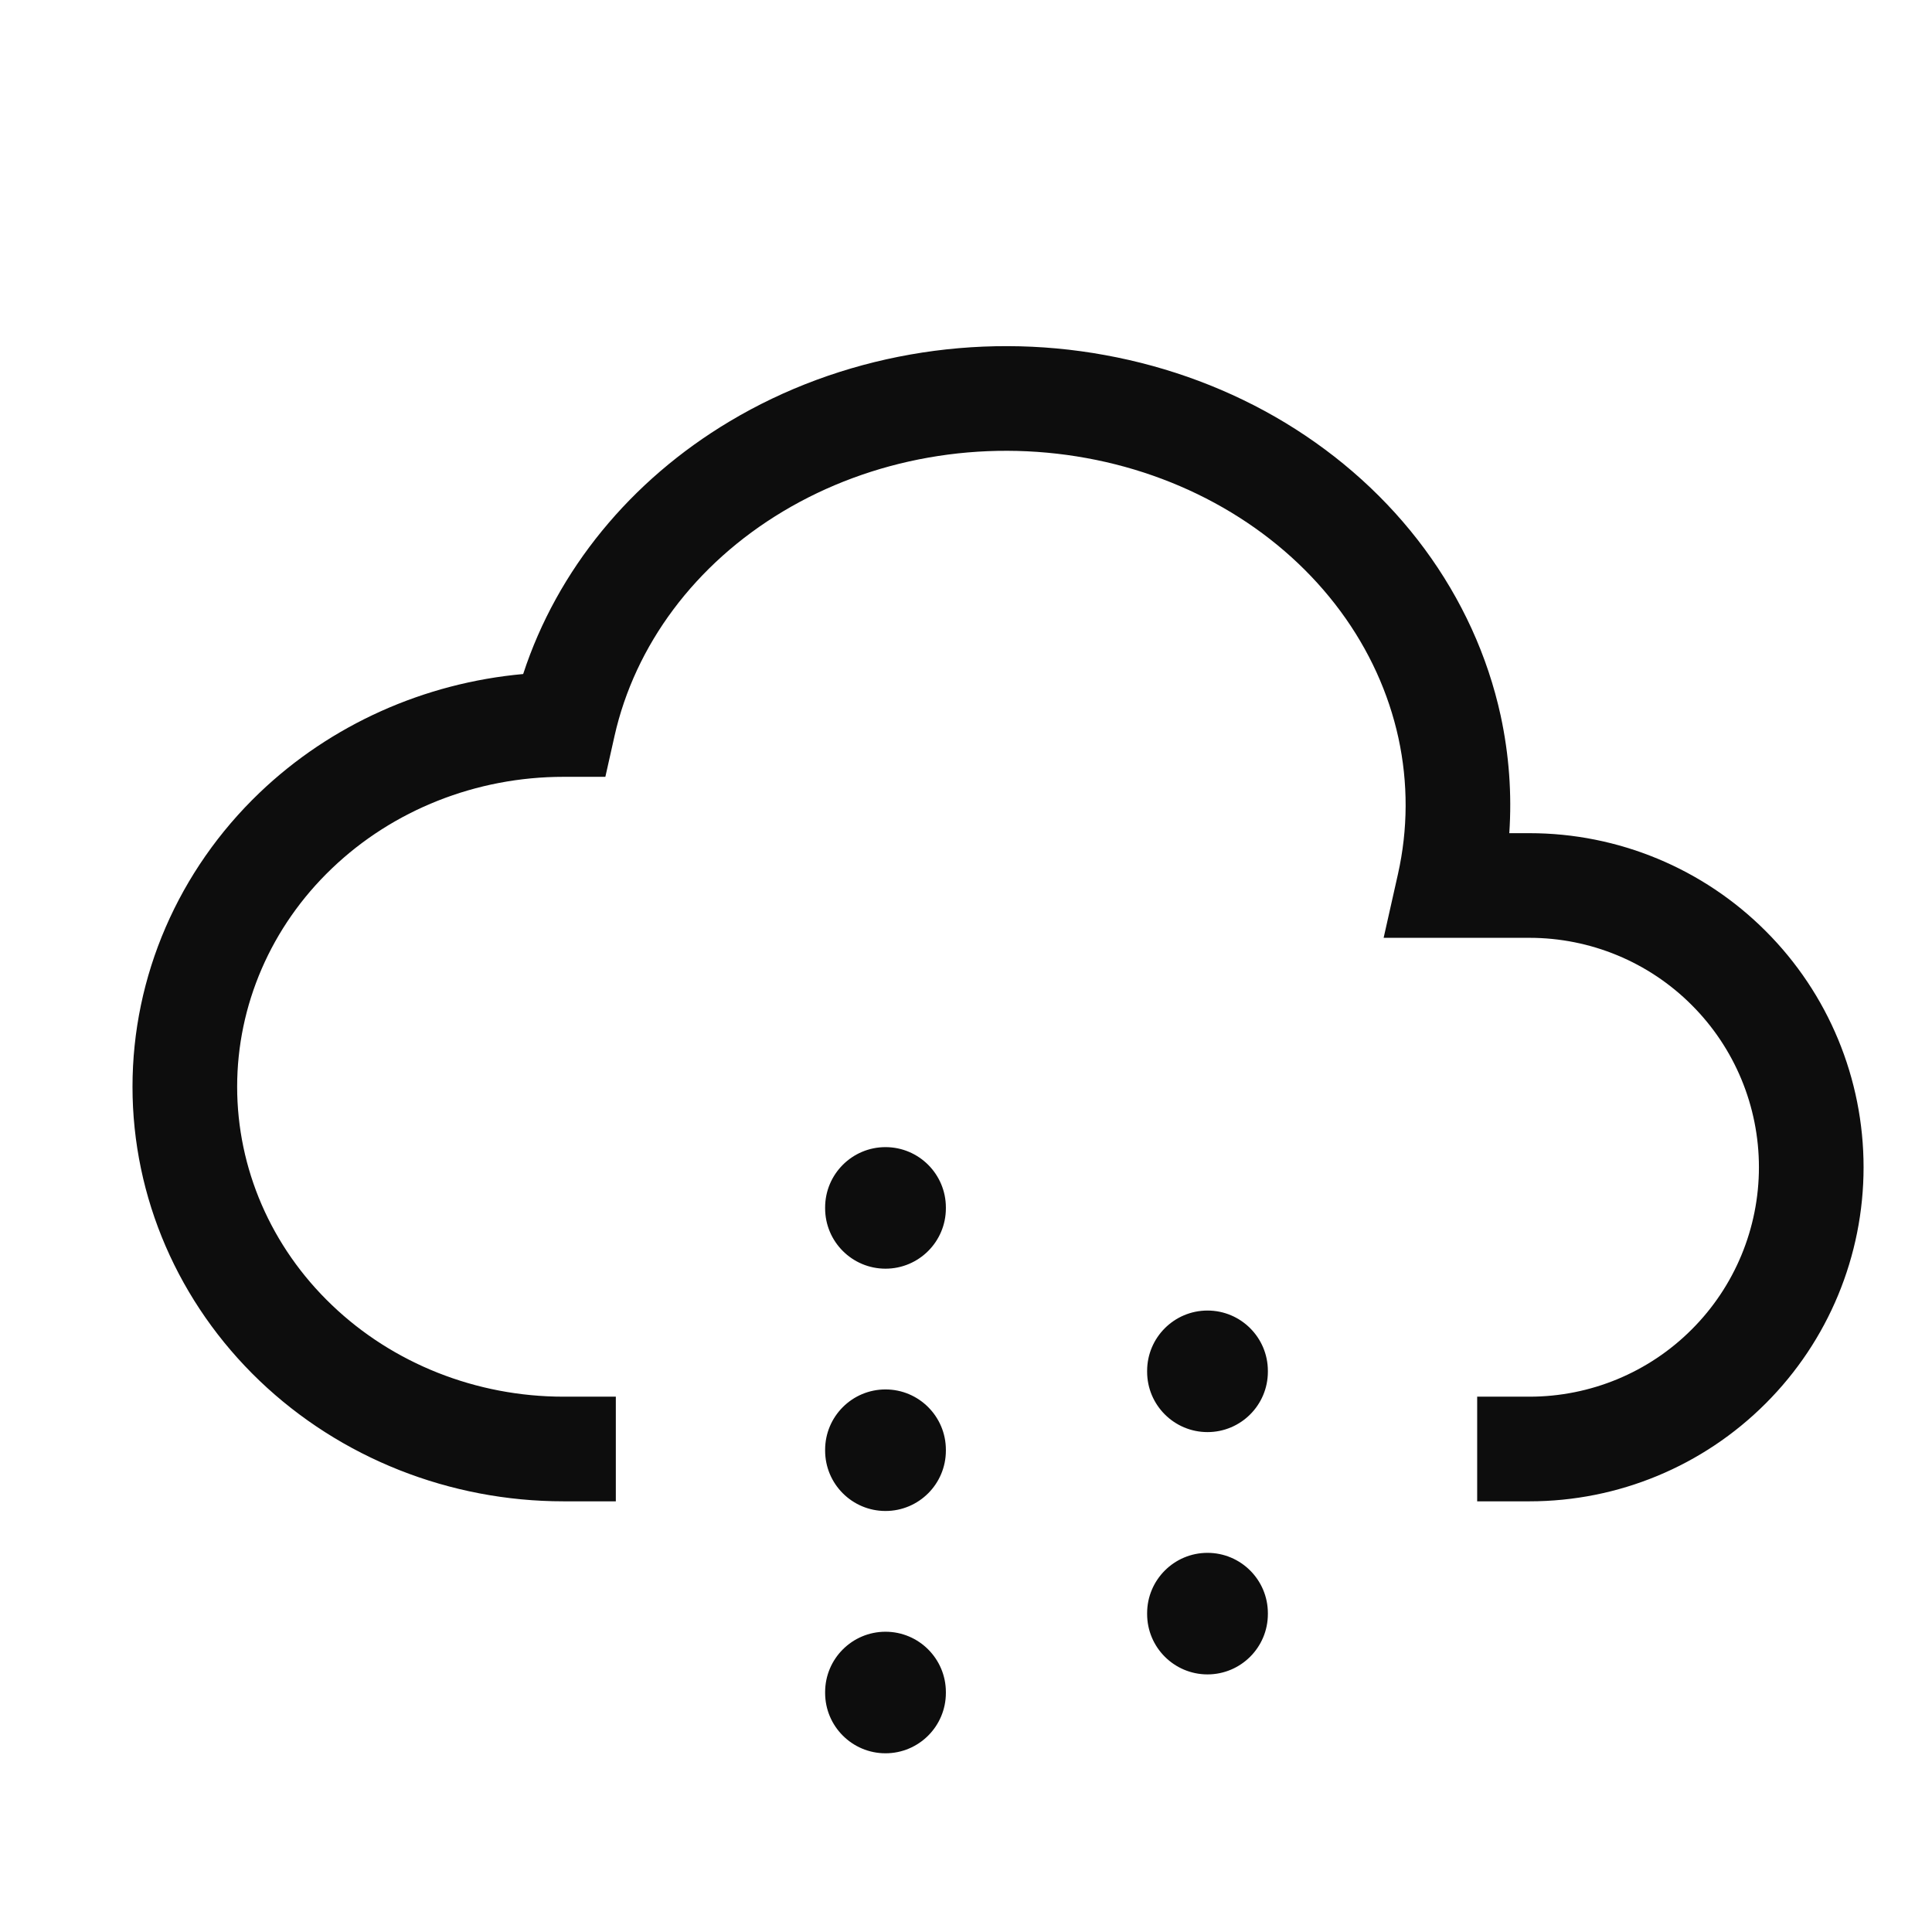 <svg width="24" height="24" viewBox="0 0 24 24" fill="none" xmlns="http://www.w3.org/2000/svg">
<path fill-rule="evenodd" clip-rule="evenodd" d="M11.535 5.684C12.182 5.57 12.848 5.572 13.495 5.69C14.141 5.807 14.753 6.038 15.295 6.366C15.837 6.694 16.297 7.112 16.652 7.593C17.007 8.074 17.25 8.609 17.372 9.168C17.493 9.726 17.491 10.3 17.366 10.858L17.188 11.65H19C19.756 11.65 20.481 11.95 21.015 12.485C21.55 13.019 21.85 13.744 21.85 14.5C21.85 15.256 21.55 15.981 21.015 16.515C20.481 17.05 19.756 17.35 19 17.35H18.35V18.65H19C20.101 18.65 21.156 18.213 21.934 17.434C22.713 16.656 23.15 15.601 23.15 14.5C23.15 13.399 22.713 12.344 21.934 11.566C21.156 10.787 20.101 10.35 19 10.35H18.749C18.782 9.863 18.746 9.373 18.642 8.891C18.48 8.148 18.158 7.445 17.698 6.821C17.238 6.197 16.649 5.666 15.968 5.253C15.287 4.841 14.525 4.556 13.727 4.411C12.929 4.265 12.108 4.263 11.309 4.404C10.51 4.545 9.747 4.826 9.063 5.235C7.834 5.969 6.922 7.079 6.499 8.373C5.271 8.484 4.111 9 3.224 9.848C2.217 10.812 1.646 12.125 1.646 13.5C1.646 14.876 2.217 16.188 3.224 17.152C4.23 18.114 5.589 18.65 7 18.65H7.65V17.35H7C5.916 17.35 4.881 16.938 4.123 16.212C3.365 15.488 2.946 14.512 2.946 13.5C2.946 12.489 3.365 11.512 4.123 10.788C4.881 10.062 5.916 9.65 7 9.65H7.52L7.634 9.142C7.887 8.017 8.631 7.008 9.73 6.351C10.274 6.026 10.887 5.798 11.535 5.684ZM11.75 15C11.75 14.586 11.414 14.25 11 14.25C10.586 14.25 10.25 14.586 10.25 15V15.01C10.25 15.424 10.586 15.76 11 15.76C11.414 15.76 11.75 15.424 11.75 15.01V15ZM15.75 17.03C15.75 16.616 15.414 16.28 15 16.28C14.586 16.28 14.25 16.616 14.25 17.03V17.04C14.25 17.454 14.586 17.79 15 17.79C15.414 17.79 15.75 17.454 15.75 17.04V17.03ZM11.75 18.01C11.75 17.596 11.414 17.26 11 17.26C10.586 17.26 10.25 17.596 10.25 18.01V18.02C10.25 18.434 10.586 18.77 11 18.77C11.414 18.77 11.75 18.434 11.75 18.02V18.01ZM15.75 20.04C15.75 19.626 15.414 19.29 15 19.29C14.586 19.29 14.25 19.626 14.25 20.04V20.05C14.25 20.464 14.586 20.8 15 20.8C15.414 20.8 15.75 20.464 15.75 20.05V20.04ZM11.75 21.02C11.75 20.606 11.414 20.27 11 20.27C10.586 20.27 10.25 20.606 10.25 21.02V21.03C10.25 21.444 10.586 21.78 11 21.78C11.414 21.78 11.75 21.444 11.75 21.03V21.02Z" fill="#0D0D0D"/>
</svg>
